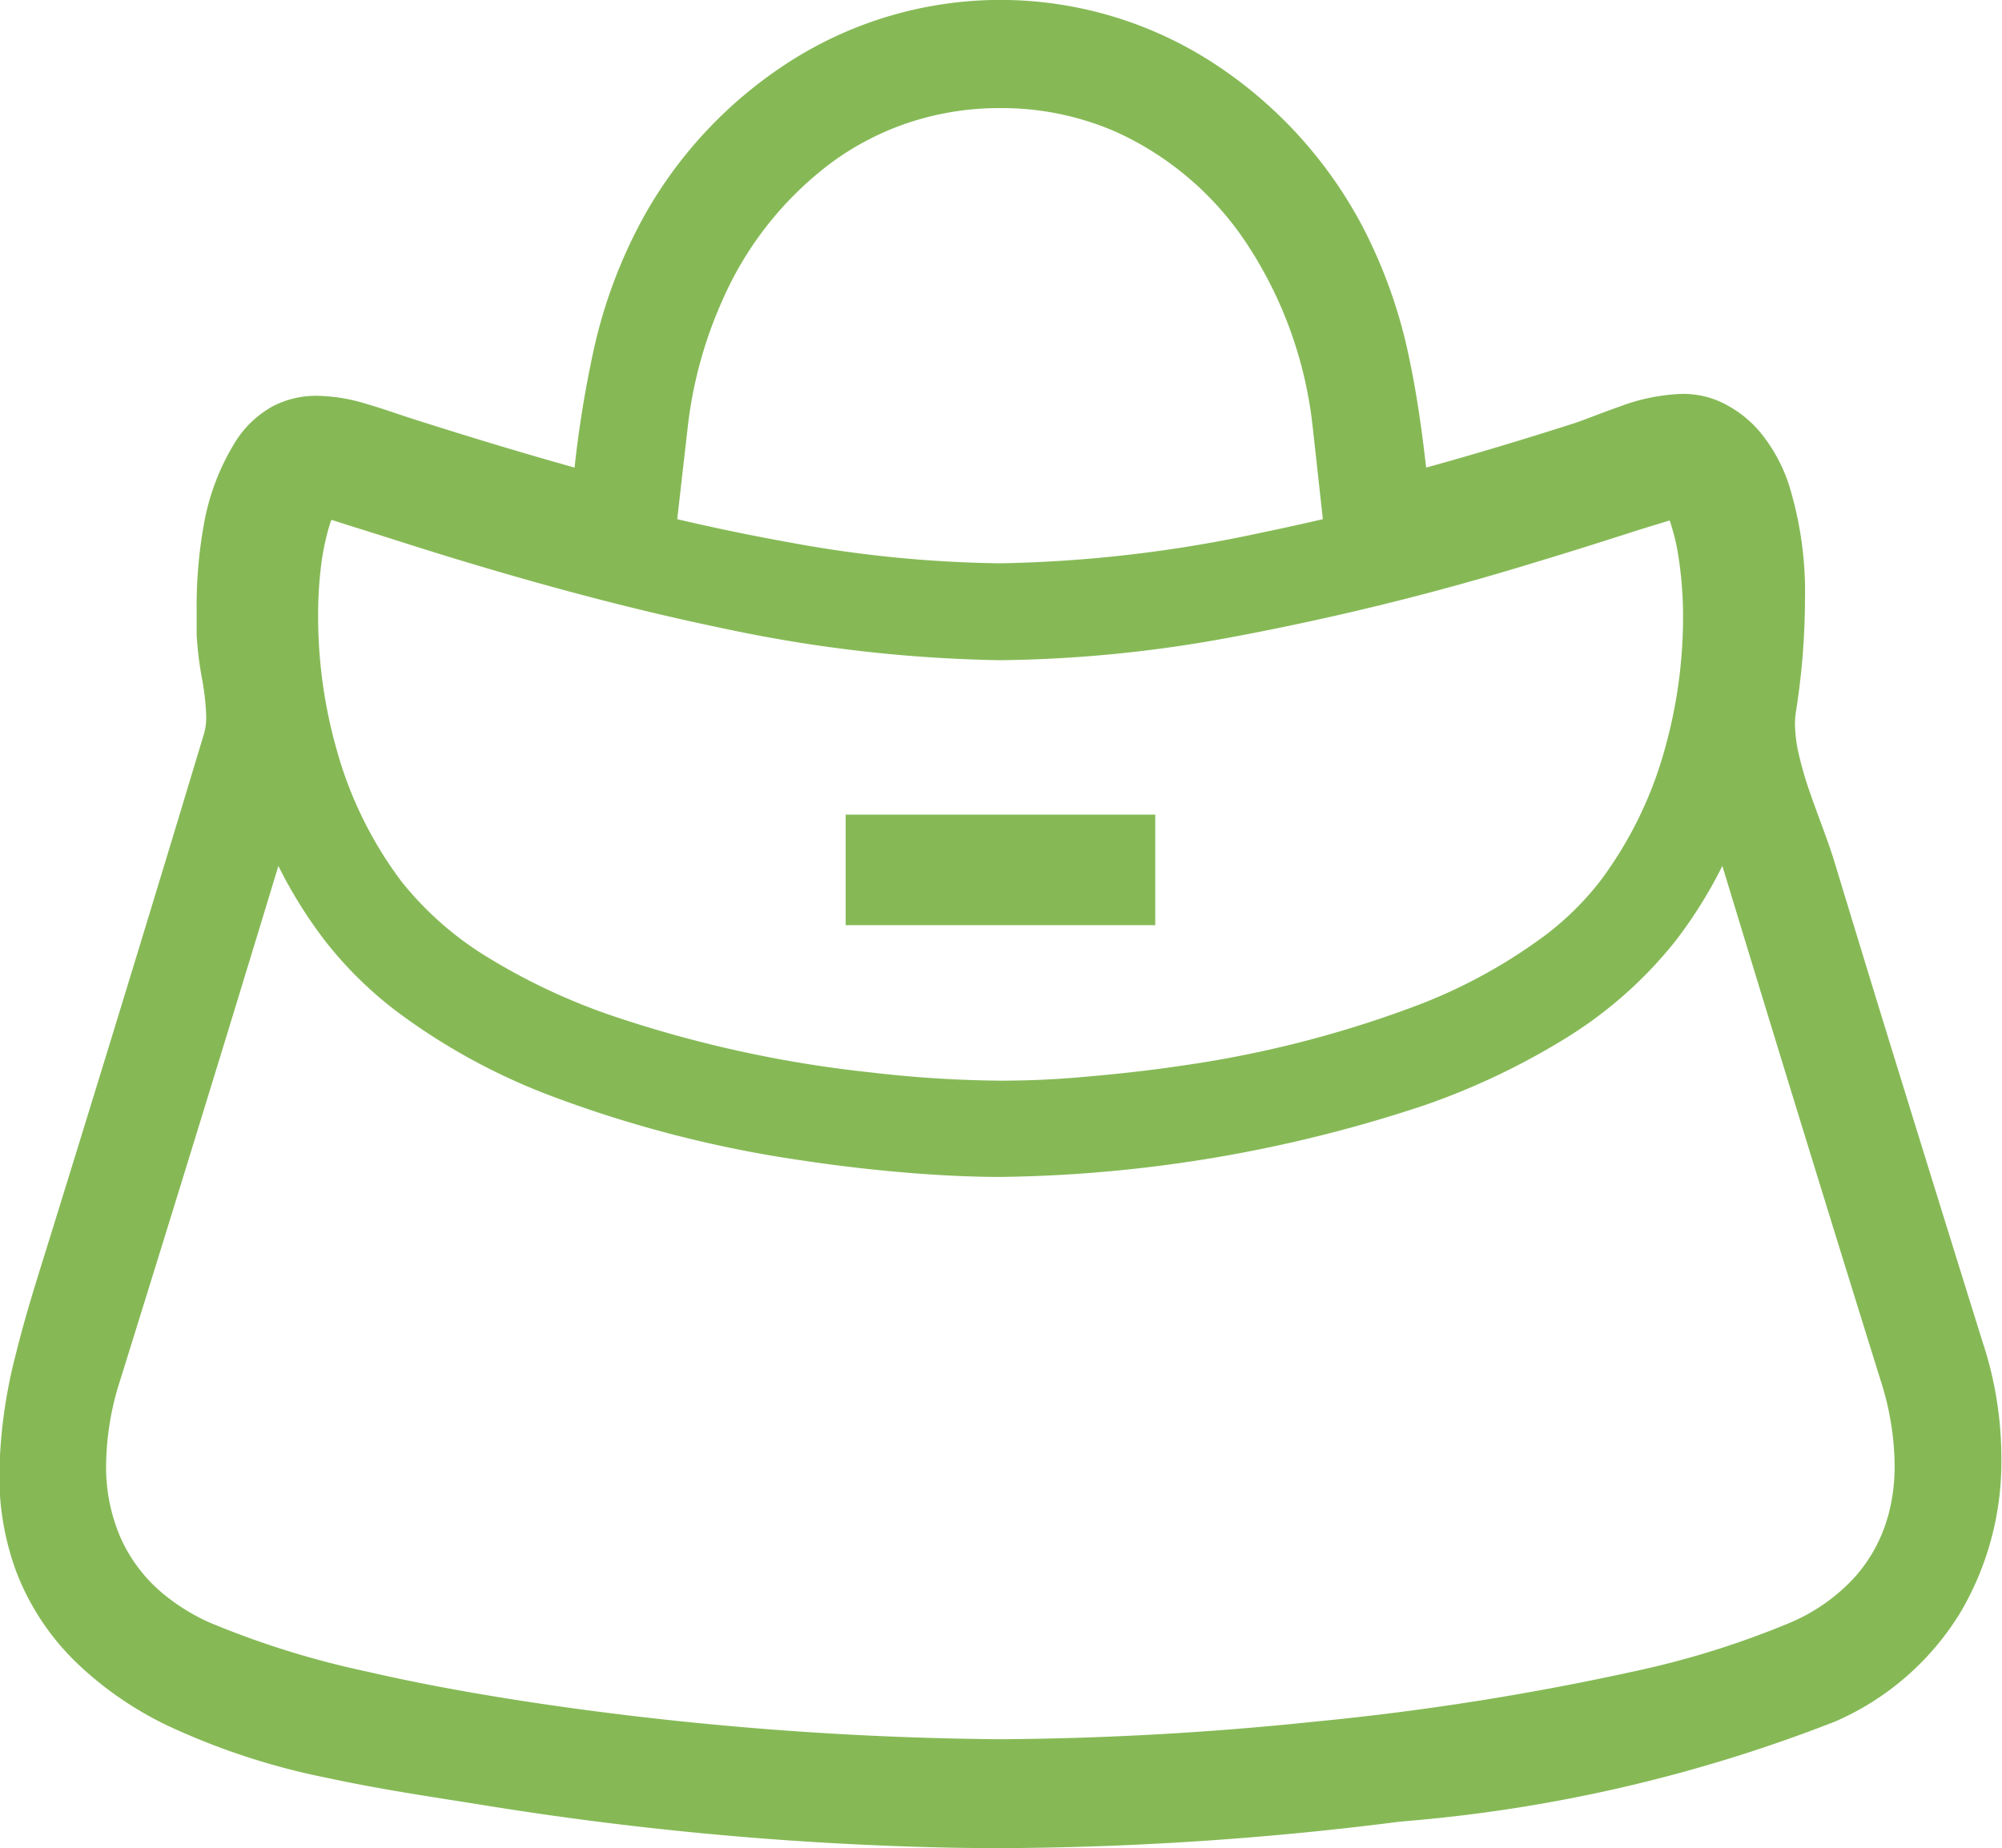 <svg data-name="グループ 10301" xmlns="http://www.w3.org/2000/svg" width="22" height="20.311" viewBox="0 0 22 20.311"><path data-name="長方形 4" fill="#86b956" d="M9.293 8.953h3.402v1.215H9.293z"/><path data-name="パス 123" d="m21.824 14.867-.014-.043c0-.011-.006-.021-.01-.032q-.552-1.771-1.1-3.547-.271-.883-.54-1.769c-.077-.252-.188-.523-.279-.79a3.841 3.841 0 0 1-.112-.388 1.565 1.565 0 0 1-.044-.341.8.8 0 0 1 .01-.131 8.042 8.042 0 0 0 .1-1.231 3.982 3.982 0 0 0-.177-1.269 1.8 1.8 0 0 0-.293-.548 1.248 1.248 0 0 0-.5-.379l.016.006-.016-.006a1.008 1.008 0 0 0-.383-.07 2.142 2.142 0 0 0-.688.141c-.211.073-.406.156-.552.2-.521.166-1.044.324-1.57.469-.046-.4-.1-.793-.183-1.187a5.545 5.545 0 0 0-.52-1.47A4.833 4.833 0 0 0 13.329.69a4.3 4.3 0 0 0-2.336-.691 4.3 4.3 0 0 0-2.282.657 4.8 4.8 0 0 0-1.632 1.717 5.479 5.479 0 0 0-.565 1.52 12.087 12.087 0 0 0-.2 1.246c-.6-.168-1.205-.352-1.805-.544-.15-.048-.312-.107-.483-.156a1.938 1.938 0 0 0-.538-.089 1.031 1.031 0 0 0-.492.116 1.128 1.128 0 0 0-.416.4 2.563 2.563 0 0 0-.341.905 5.048 5.048 0 0 0-.078.935v.275a3.9 3.9 0 0 0 .059.479 2.682 2.682 0 0 1 .046.416.645.645 0 0 1-.022.181L1.917 9.14q-.679 2.238-1.372 4.473c-.124.4-.261.824-.368 1.258a5.563 5.563 0 0 0-.184 1.321 3.025 3.025 0 0 0 .186 1.082 2.769 2.769 0 0 0 .662 1 3.835 3.835 0 0 0 1 .691 7.677 7.677 0 0 0 1.765.577c.6.13 1.2.215 1.724.3a36.823 36.823 0 0 0 5.123.465q.282.005.562.005a35.75 35.75 0 0 0 4.375-.292 16.731 16.731 0 0 0 4.777-1.1 3.022 3.022 0 0 0 1.377-1.2 3.257 3.257 0 0 0 .449-1.689 4.065 4.065 0 0 0-.169-1.164ZM7.56 4.672a4.705 4.705 0 0 1 .376-1.366 3.782 3.782 0 0 1 1.219-1.532A3.091 3.091 0 0 1 10 1.343a3.168 3.168 0 0 1 .992-.155 3.13 3.13 0 0 1 1.291.27 3.416 3.416 0 0 1 1.44 1.254 4.542 4.542 0 0 1 .7 1.961l.114 1.033c-.233.054-.469.106-.707.155a14.645 14.645 0 0 1-2.84.33 13.527 13.527 0 0 1-2.3-.227 23.933 23.933 0 0 1-1.248-.258ZM3.531 6.194a2.859 2.859 0 0 1 .068-.344c.014-.052.029-.1.043-.137l.289.092c.325.1.766.246 1.284.4.777.232 1.727.493 2.728.7a15.673 15.673 0 0 0 3.052.351 14.575 14.575 0 0 0 2.484-.243 30.026 30.026 0 0 0 3.37-.826c.466-.14.867-.269 1.172-.367l.327-.1a2.316 2.316 0 0 1 .1.42 4.245 4.245 0 0 1 .047.649 5.361 5.361 0 0 1-.206 1.463 4.332 4.332 0 0 1-.712 1.441 3.228 3.228 0 0 1-.587.579 5.821 5.821 0 0 1-1.447.789 12.117 12.117 0 0 1-2.556.651c-.411.062-.8.1-1.139.129s-.633.036-.852.036a13.025 13.025 0 0 1-1.422-.09 13.231 13.231 0 0 1-2.889-.638 6.854 6.854 0 0 1-1.316-.622 3.611 3.611 0 0 1-.954-.835 4.32 4.32 0 0 1-.712-1.441 5.354 5.354 0 0 1-.207-1.463 4.4 4.4 0 0 1 .035-.593Zm17.216 10.469a1.678 1.678 0 0 1-.368.674 2.045 2.045 0 0 1-.7.494 9.721 9.721 0 0 1-1.731.54 29.628 29.628 0 0 1-3.524.553 35.14 35.14 0 0 1-3.434.191 36.867 36.867 0 0 1-4.664-.336c-.812-.111-1.6-.247-2.295-.408a9.719 9.719 0 0 1-1.731-.54 2.218 2.218 0 0 1-.5-.309 1.7 1.7 0 0 1-.471-.613 1.952 1.952 0 0 1-.163-.809 3.121 3.121 0 0 1 .152-.923c.548-1.758 1.21-3.908 1.741-5.66a5.056 5.056 0 0 0 .509.818 4.3 4.3 0 0 0 .778.771 6.891 6.891 0 0 0 1.711.939 13.154 13.154 0 0 0 2.786.713c.44.066.852.11 1.217.138s.682.039.933.039a15.291 15.291 0 0 0 4.67-.791 7.855 7.855 0 0 0 1.522-.721 4.665 4.665 0 0 0 1.232-1.088 5.042 5.042 0 0 0 .51-.818 841.13 841.13 0 0 0 1.741 5.66 3.12 3.12 0 0 1 .152.922 2.067 2.067 0 0 1-.072.564Z" fill="#86b956"/></svg>
